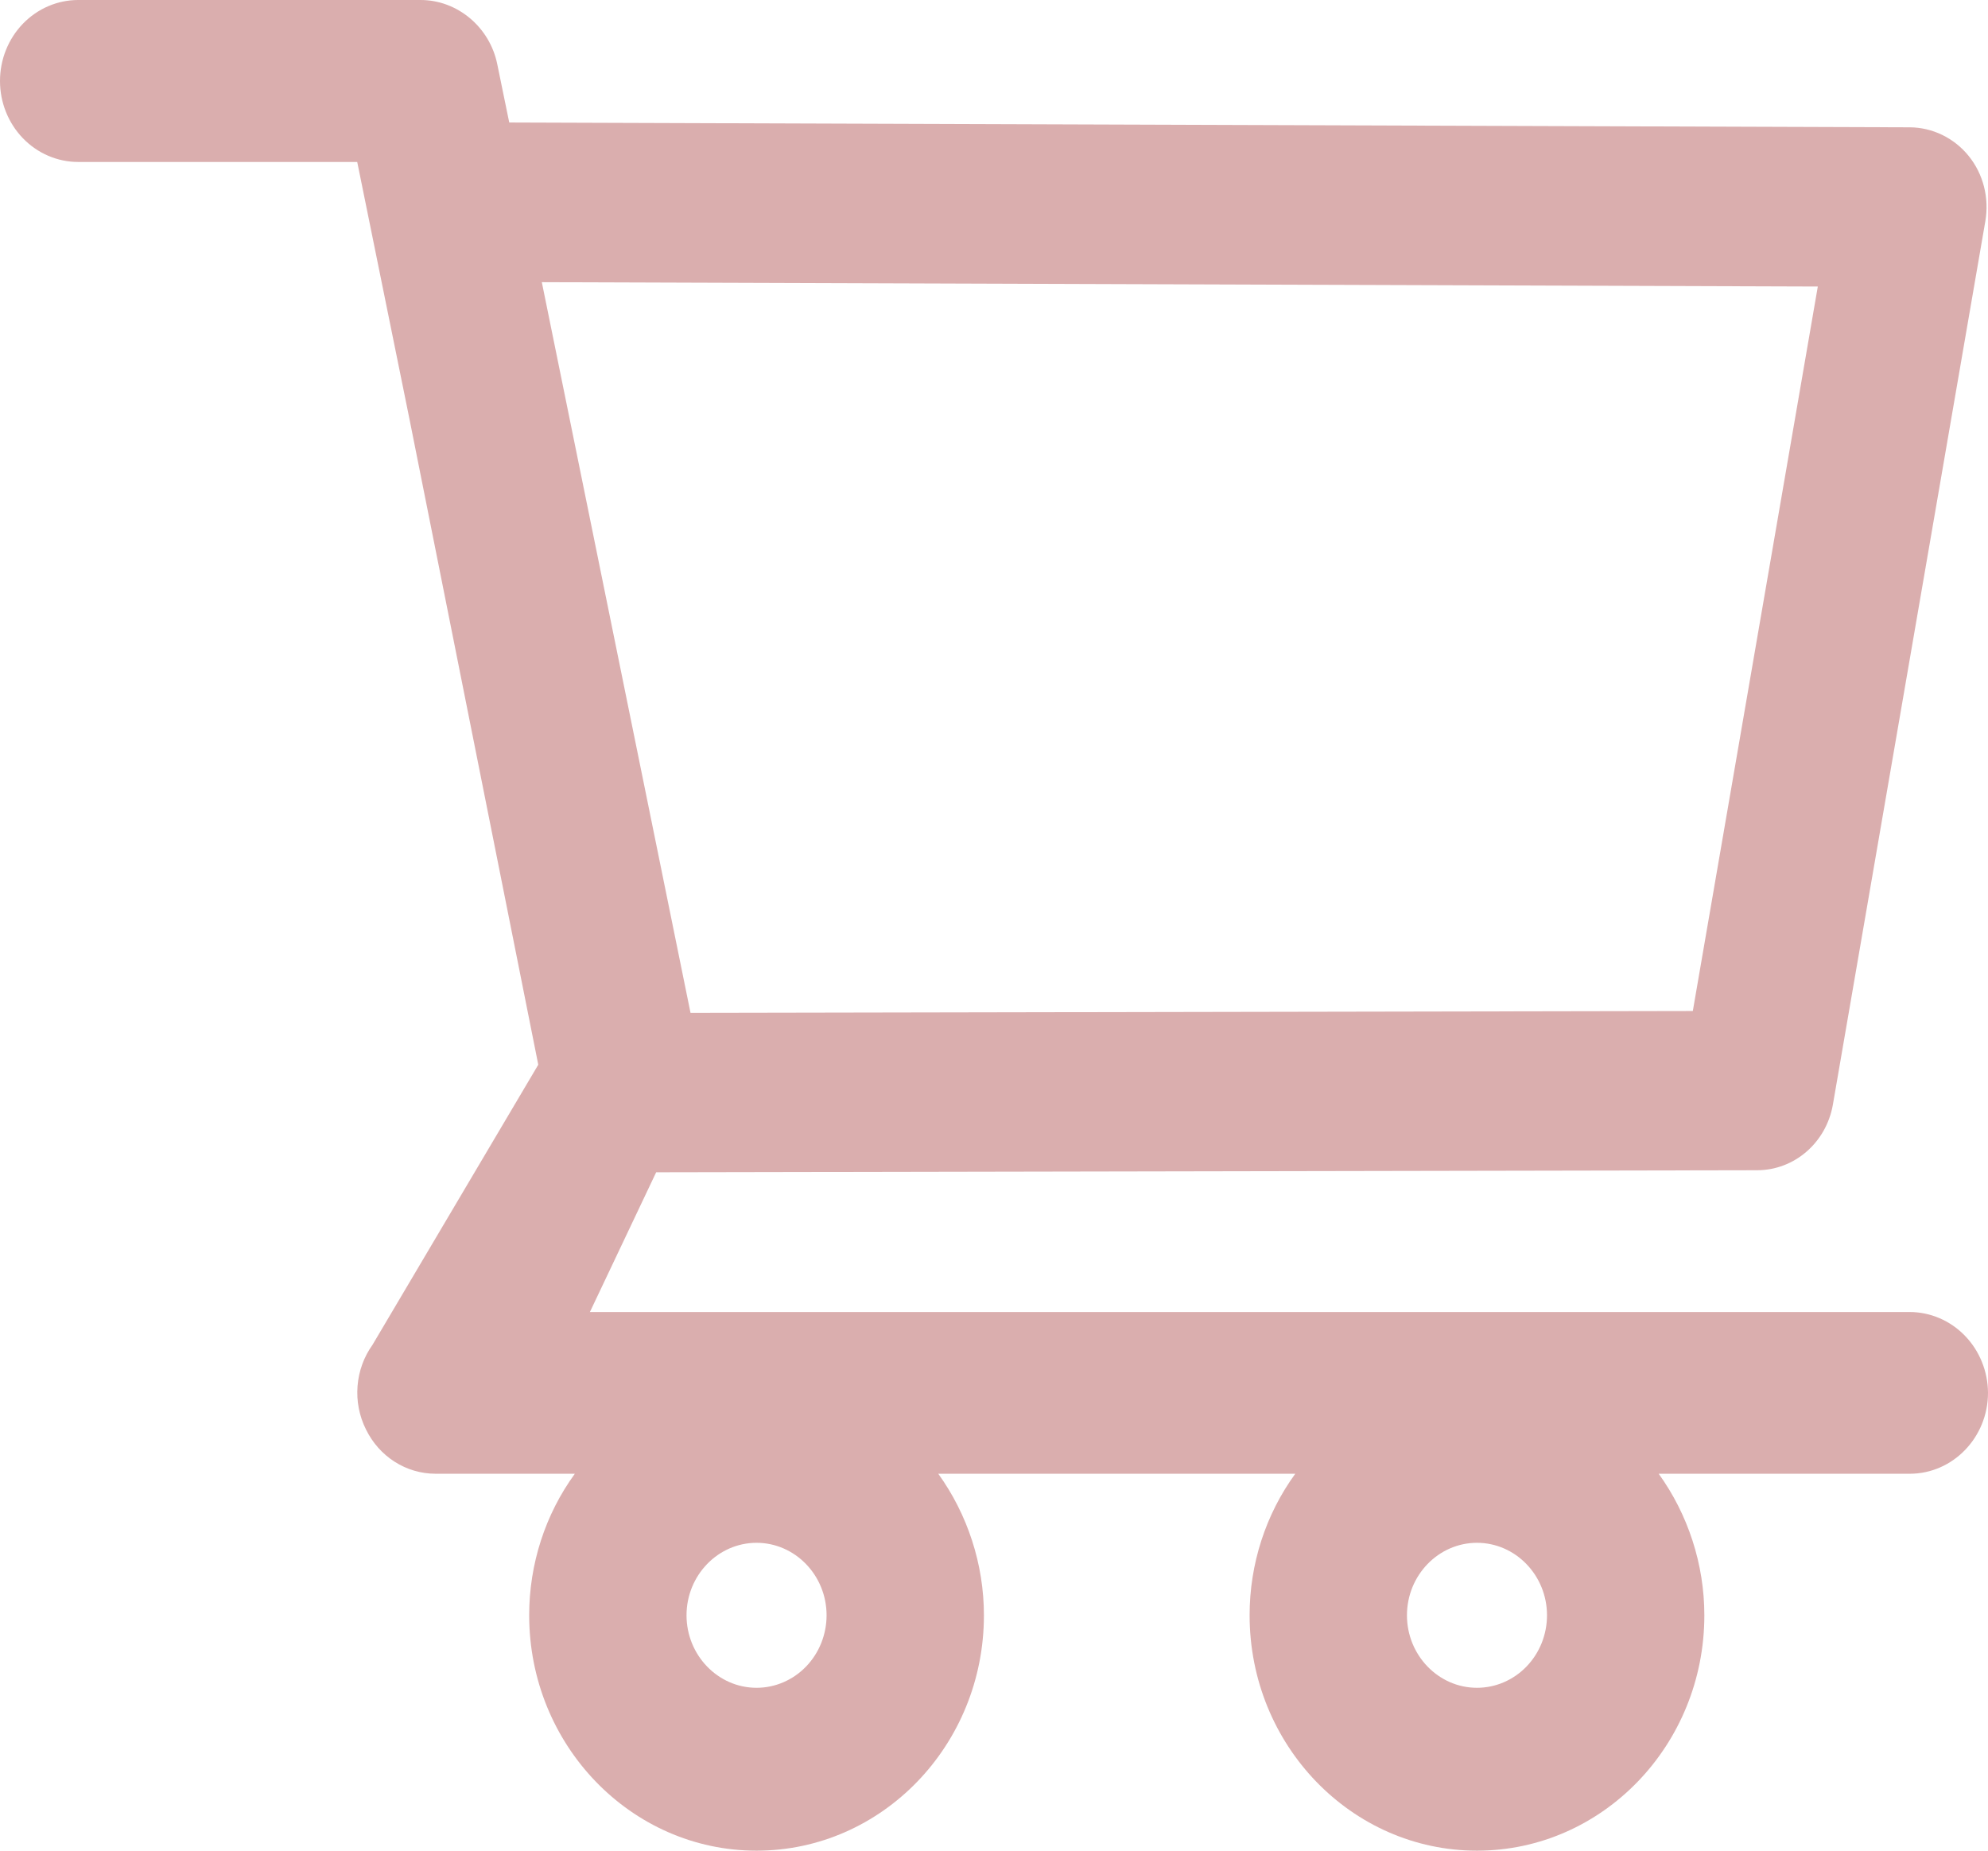 <?xml version="1.0" encoding="UTF-8"?> <svg xmlns="http://www.w3.org/2000/svg" width="116" height="108" viewBox="0 0 116 108" fill="none"> <path d="M111.423 76.565H34.421L38.287 68.412L102.526 68.292C104.699 68.292 106.561 66.685 106.949 64.463L115.845 12.906C116.078 11.554 115.728 10.161 114.875 9.104C114.453 8.583 113.927 8.164 113.333 7.875C112.739 7.586 112.092 7.434 111.436 7.43L29.714 7.149L29.016 3.749C28.576 1.58 26.689 0 24.542 0H4.564C3.354 0 2.193 0.498 1.337 1.384C0.481 2.27 0 3.473 0 4.726C0 5.979 0.481 7.181 1.337 8.068C2.193 8.954 3.354 9.452 4.564 9.452H20.844L23.896 24.473L31.408 62.133L21.736 78.48C21.234 79.182 20.931 80.015 20.863 80.886C20.794 81.756 20.962 82.63 21.348 83.406C22.124 85 23.689 86.004 25.422 86.004H33.542C31.811 88.384 30.876 91.284 30.878 94.264C30.878 101.842 36.826 108 44.145 108C51.464 108 57.412 101.842 57.412 94.264C57.412 91.278 56.455 88.373 54.748 86.004H75.579C73.848 88.384 72.913 91.284 72.915 94.264C72.915 101.842 78.863 108 86.182 108C93.501 108 99.449 101.842 99.449 94.264C99.449 91.278 98.492 88.373 96.785 86.004H111.436C113.944 86.004 116 83.888 116 81.278C115.992 80.026 115.507 78.828 114.649 77.945C113.792 77.062 112.632 76.566 111.423 76.565ZM31.615 16.467L106.069 16.721L98.776 59L40.292 59.108L31.615 16.467ZM44.145 98.495C41.895 98.495 40.059 96.594 40.059 94.264C40.059 91.934 41.895 90.034 44.145 90.034C46.395 90.034 48.231 91.934 48.231 94.264C48.231 95.386 47.8 96.462 47.034 97.255C46.268 98.049 45.229 98.495 44.145 98.495ZM86.182 98.495C83.932 98.495 82.096 96.594 82.096 94.264C82.096 91.934 83.932 90.034 86.182 90.034C88.432 90.034 90.268 91.934 90.268 94.264C90.268 95.386 89.838 96.462 89.071 97.255C88.305 98.049 87.266 98.495 86.182 98.495Z" fill="#DAAEAE"></path> </svg> 